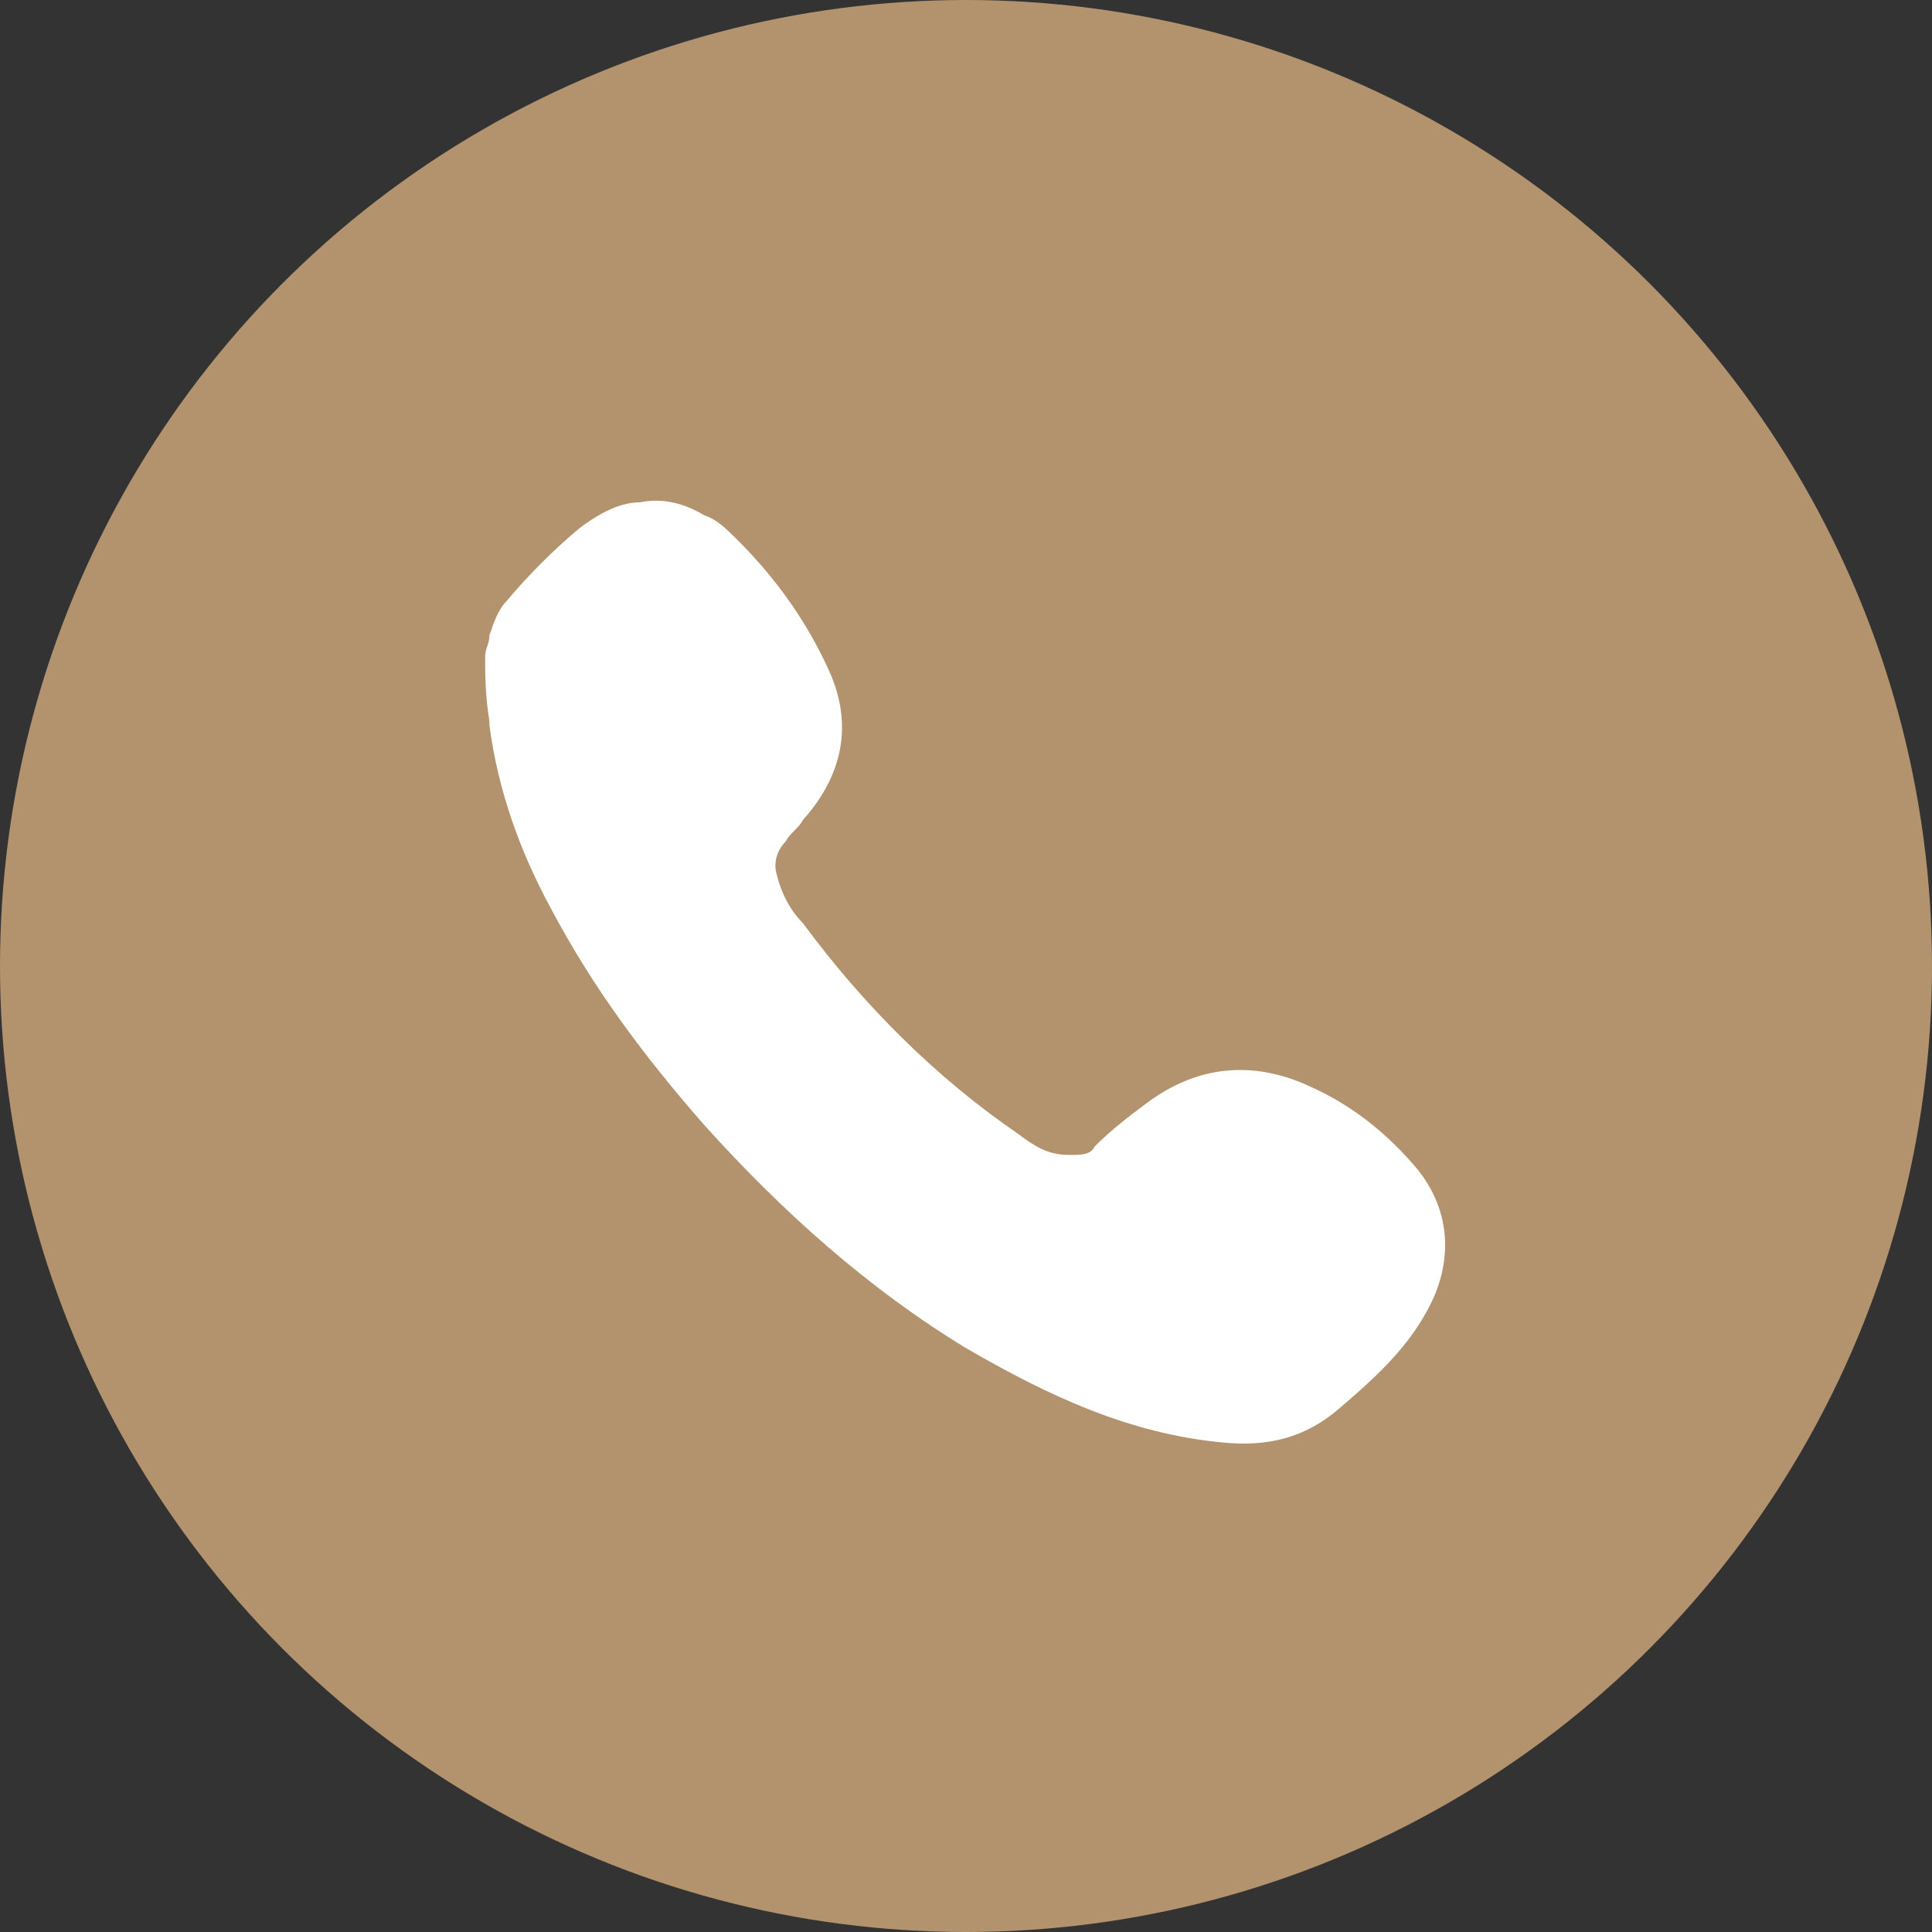 <?xml version="1.0" encoding="utf-8"?>
<!-- Generator: Adobe Illustrator 27.4.1, SVG Export Plug-In . SVG Version: 6.00 Build 0)  -->
<svg version="1.1" id="圖層_1" xmlns="http://www.w3.org/2000/svg" xmlns:xlink="http://www.w3.org/1999/xlink" x="0px" y="0px"
	 viewBox="0 0 45 45" style="enable-background:new 0 0 45 45;" xml:space="preserve">
<rect x="0" y="0" width="45" height="45" fill="#333333" stroke="none"/>
<style type="text/css">
	.st0{fill:#D2AB7C;fill-opacity:0.8;}
	.st1{fill:#FFFFFF;}
</style>
<circle class="st0" cx="22.5" cy="22.5" r="22.5"/>
<g>
	<path class="st1" d="M11.3,15.3c0-0.2,0.1-0.3,0.1-0.5c0.1-0.3,0.2-0.6,0.4-0.8c0.5-0.6,1.1-1.2,1.7-1.7c0.4-0.3,0.9-0.6,1.4-0.6
		c0.5-0.1,1,0,1.5,0.3c0.3,0.1,0.5,0.3,0.8,0.6c0.9,0.9,1.6,1.9,2.1,3c0.6,1.3,0.3,2.5-0.6,3.5c-0.1,0.2-0.3,0.3-0.4,0.5
		c-0.2,0.2-0.3,0.5-0.2,0.8c0.1,0.4,0.3,0.8,0.6,1.1c1.4,1.9,3.1,3.6,5,4.9c0.4,0.3,0.7,0.5,1.2,0.5c0.3,0,0.5,0,0.6-0.2
		c0.4-0.4,0.8-0.7,1.2-1c1.2-0.9,2.5-1,3.8-0.4c0.9,0.4,1.7,1,2.4,1.8c0.9,1,1,2.3,0.3,3.5c-0.5,0.9-1.3,1.6-2,2.2
		c-0.8,0.7-1.7,0.9-2.7,0.8c-2.2-0.2-4.1-1.1-6-2.2c-2.3-1.4-4.3-3.2-6.1-5.2c-1.4-1.6-2.6-3.2-3.6-5.1c-0.7-1.3-1.2-2.7-1.4-4.2
		c0,0,0-0.1,0-0.1C11.3,16.2,11.3,15.7,11.3,15.3z"/>
</g>
</svg>
